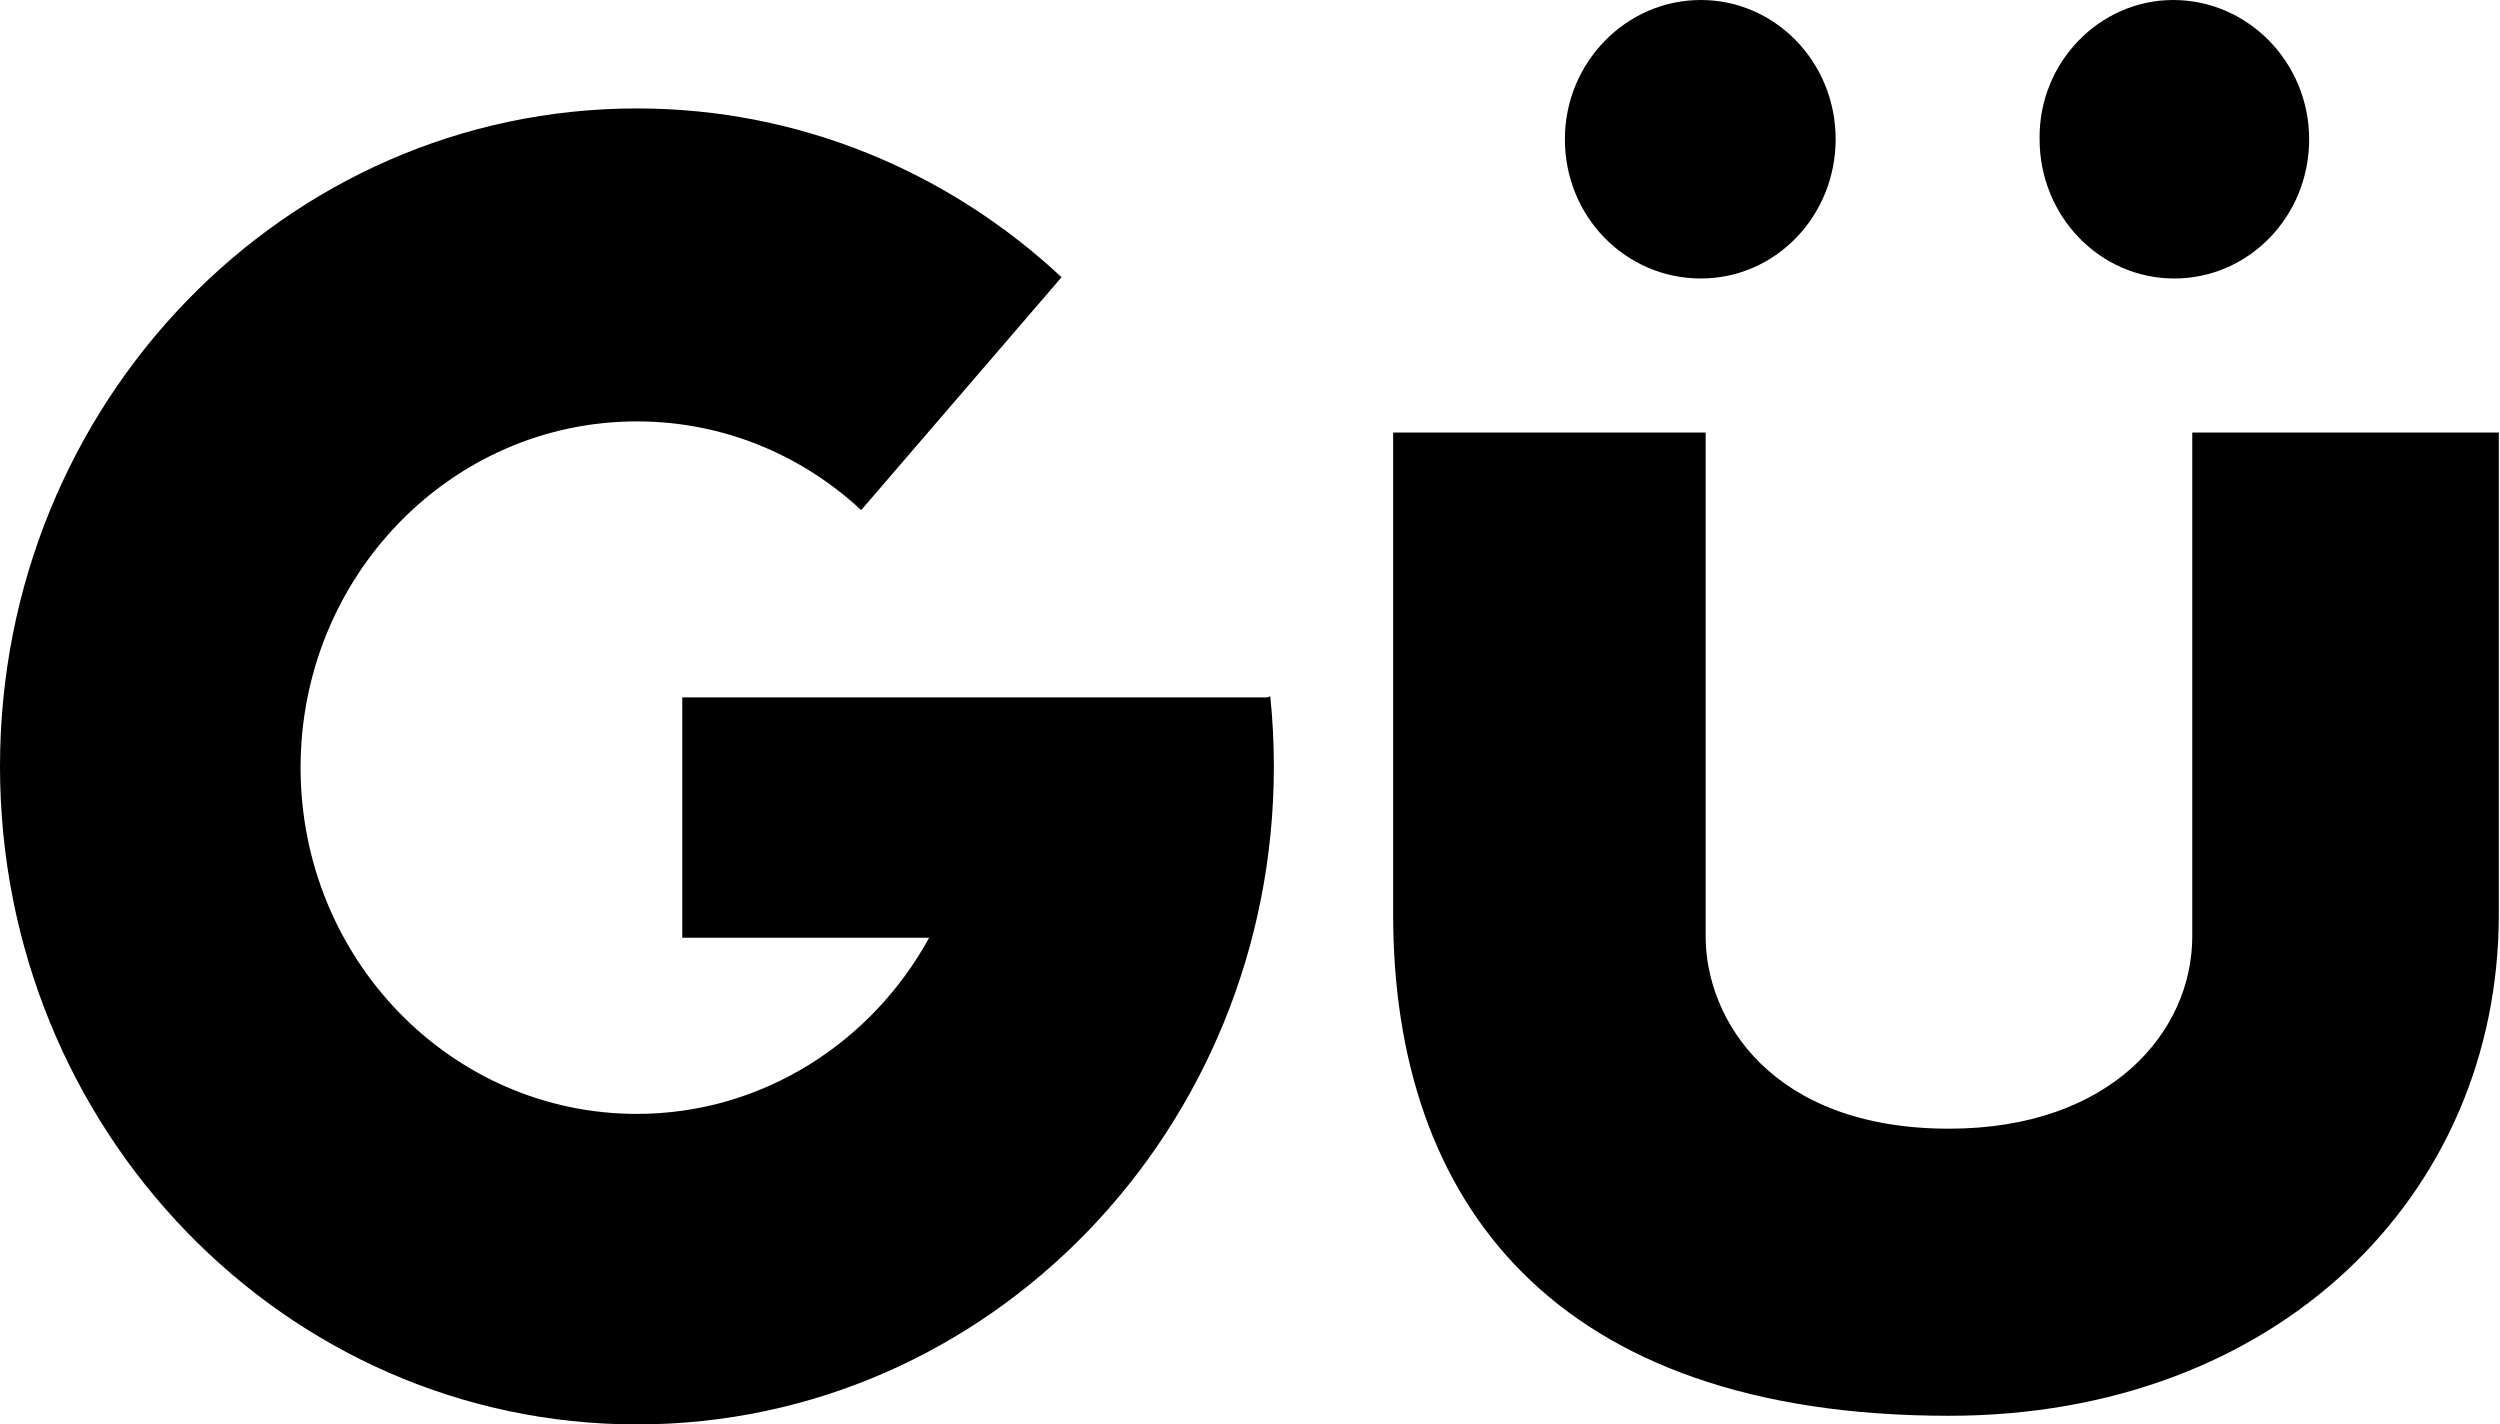 <svg width="86" height="49" viewBox="0 0 86 49" fill="none" xmlns="http://www.w3.org/2000/svg">
<path fill-rule="evenodd" clip-rule="evenodd" d="M47.924 14.878C47.924 17.167 47.924 21.745 47.924 31.452C47.924 41.37 53.463 48.703 67.044 48.703C78.286 48.703 85.959 41.158 85.959 31.452C85.959 28.4 85.959 16.913 85.959 14.878C84.687 14.878 76.645 14.878 75.414 14.878C75.414 17.082 75.414 27.594 75.414 32.215C75.414 35.478 72.624 38.827 67.044 38.827C60.93 38.827 58.674 35.054 58.674 32.215C58.674 28.061 58.674 17.294 58.674 14.878C57.443 14.878 49.196 14.878 47.924 14.878Z" fill="black"/>
<path fill-rule="evenodd" clip-rule="evenodd" d="M53.832 4.79C53.832 7.46 55.925 9.58 58.51 9.58C61.094 9.58 63.146 7.418 63.146 4.79C63.146 2.119 61.053 0 58.51 0C55.925 0 53.832 2.162 53.832 4.79Z" fill="black"/>
<path fill-rule="evenodd" clip-rule="evenodd" d="M79.435 4.79C79.435 7.46 77.343 9.58 74.799 9.58C72.214 9.58 70.162 7.418 70.162 4.79C70.121 2.162 72.214 0 74.758 0C77.343 0 79.435 2.162 79.435 4.79Z" fill="black"/>
<path fill-rule="evenodd" clip-rule="evenodd" d="M43.574 23.991H23.47V32.257H31.963C29.993 35.86 26.218 38.318 21.91 38.318C15.509 38.318 10.34 32.977 10.34 26.407C10.34 19.837 15.509 14.496 21.91 14.496C24.864 14.496 27.573 15.641 29.624 17.548L36.517 9.537C32.66 5.934 27.532 3.73 21.91 3.73C9.806 3.73 0 13.861 0 26.365C0 38.869 9.806 49 21.91 49C34.014 49 43.821 38.869 43.821 26.365C43.821 25.56 43.78 24.754 43.697 23.949C43.615 23.991 43.574 23.991 43.574 23.991Z" fill="black"/>
</svg>
